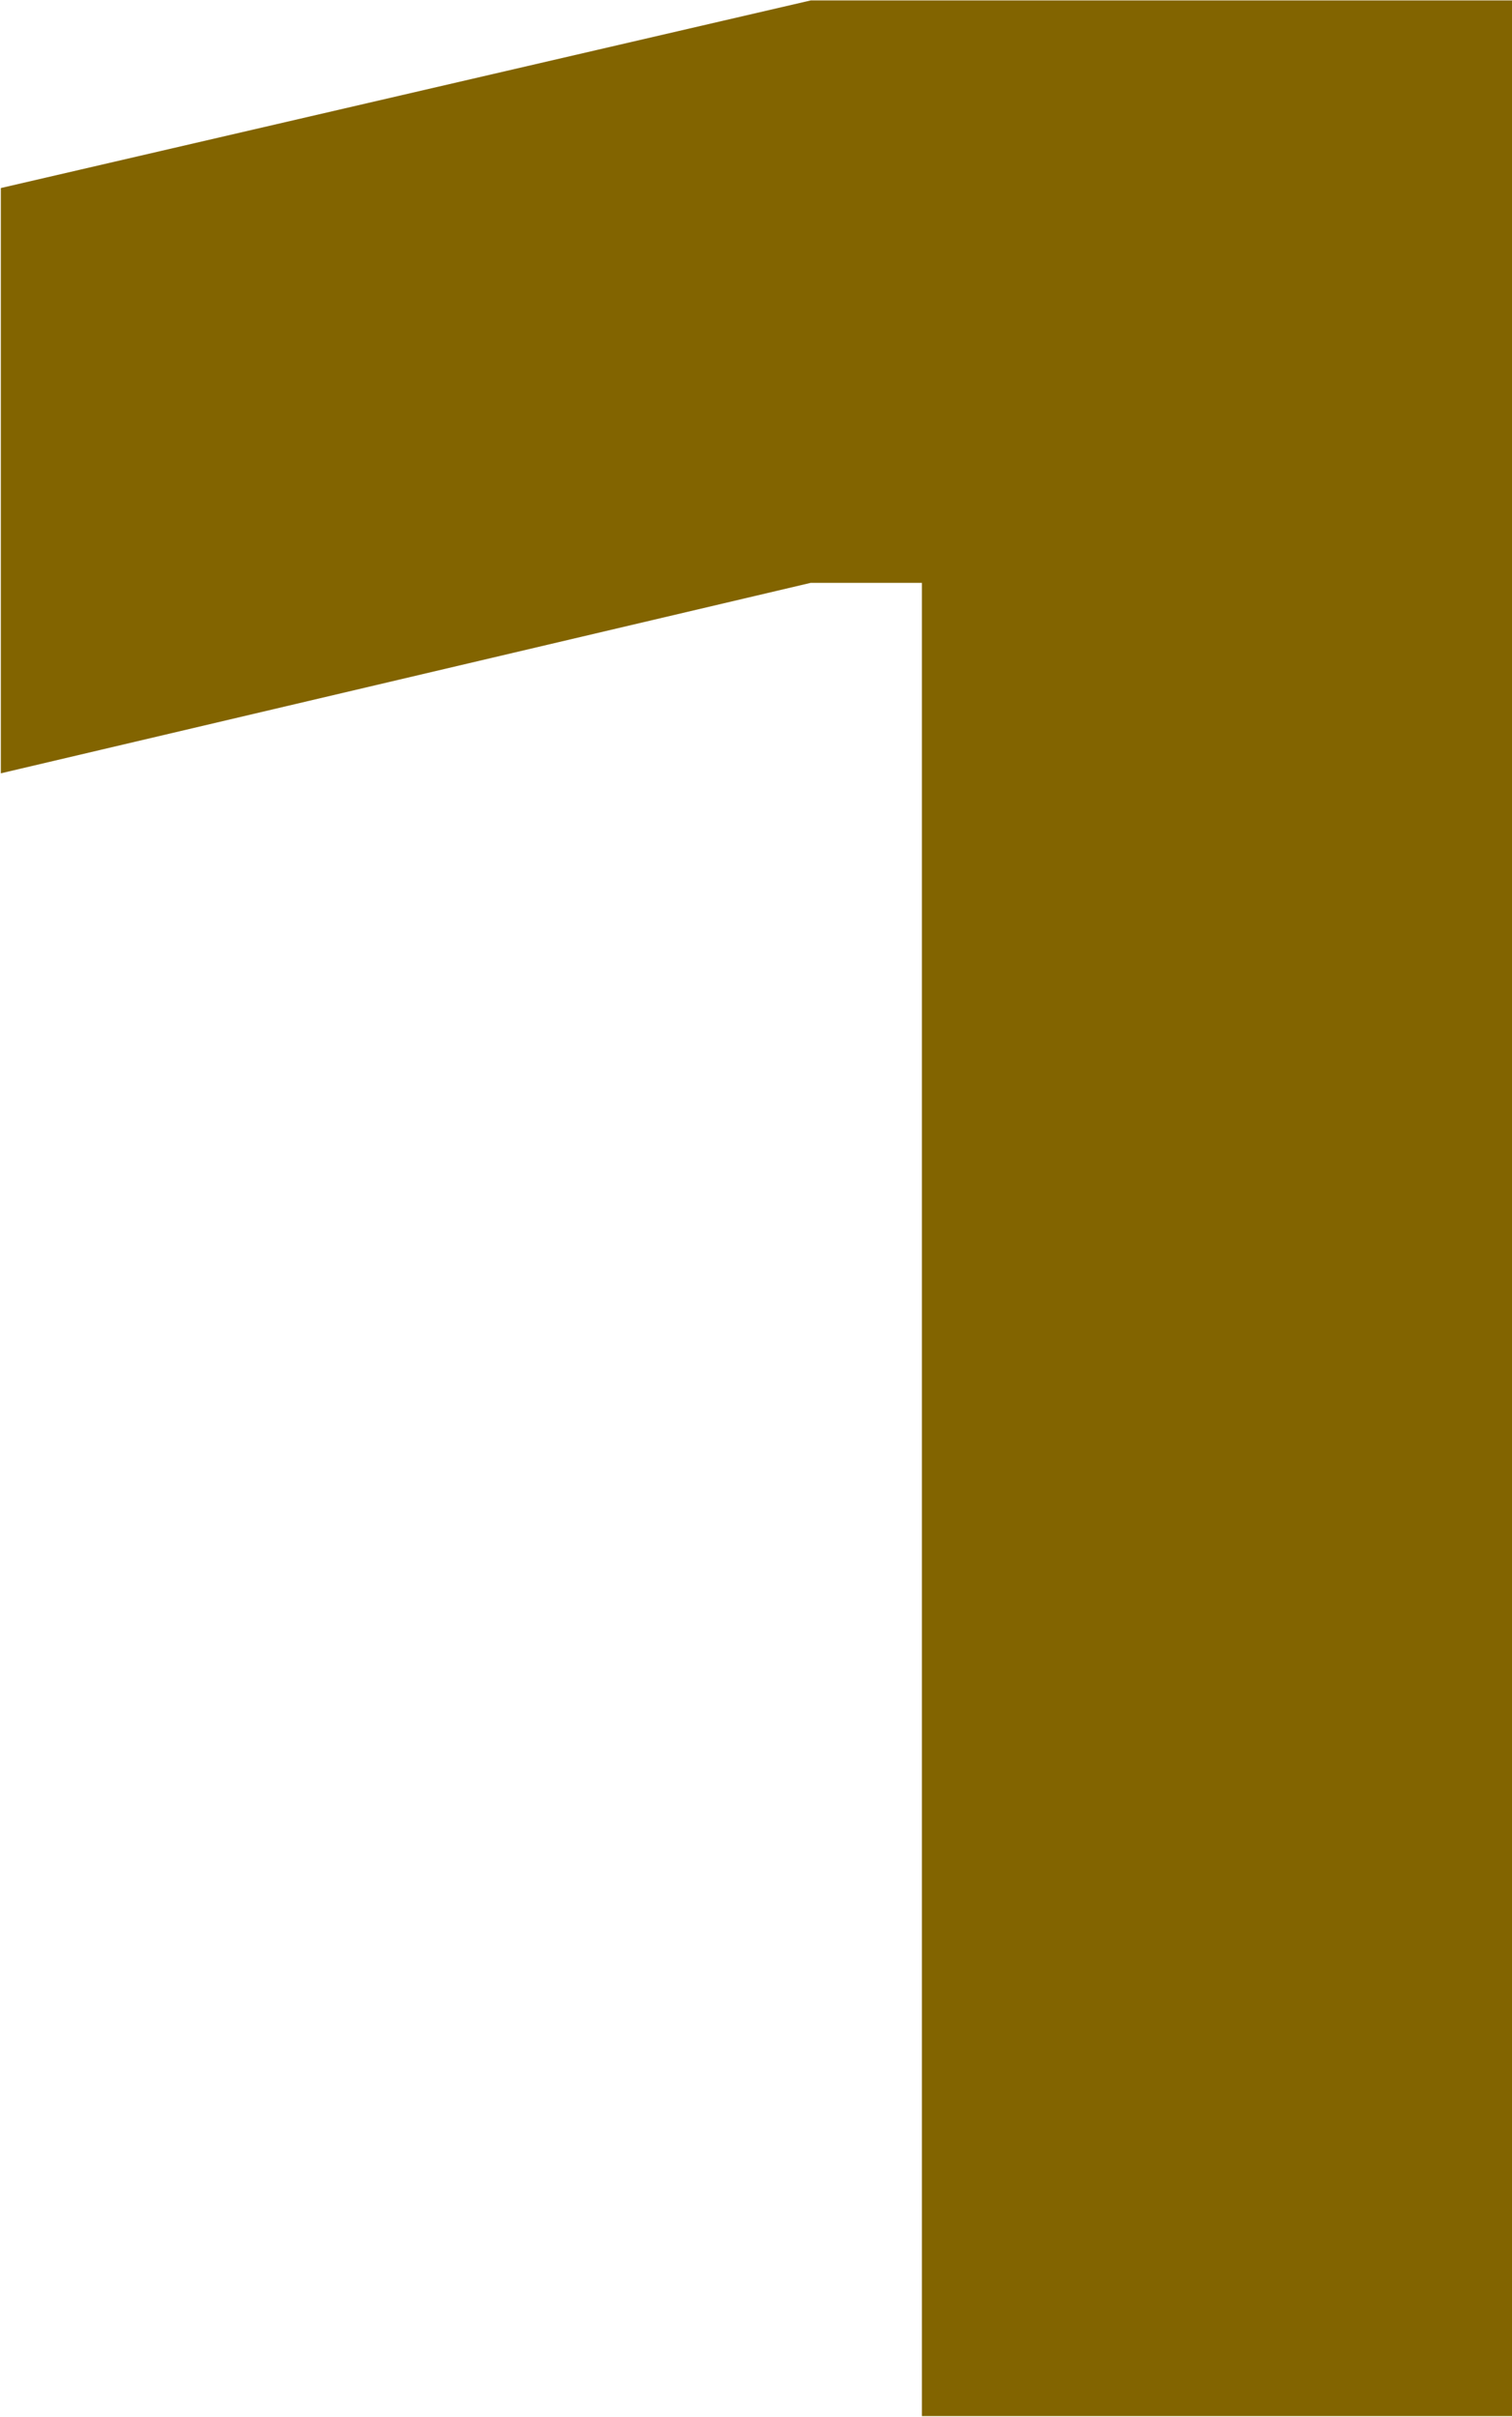 <svg xmlns="http://www.w3.org/2000/svg" width="18.09" height="28.906" viewBox="0 0 18.09 28.906">
  <defs>
    <style>
      .cls-1 {
        fill: #826400;
        fill-rule: evenodd;
      }
    </style>
  </defs>
  <path id="txt_1.svg" class="cls-1" d="M3468.07,989.368V960.474h-8.4l-9.69,2.244v7l9.69-2.278H3461v21.926h7.07Z" transform="translate(-3449.97 -960.469)"/>
</svg>
